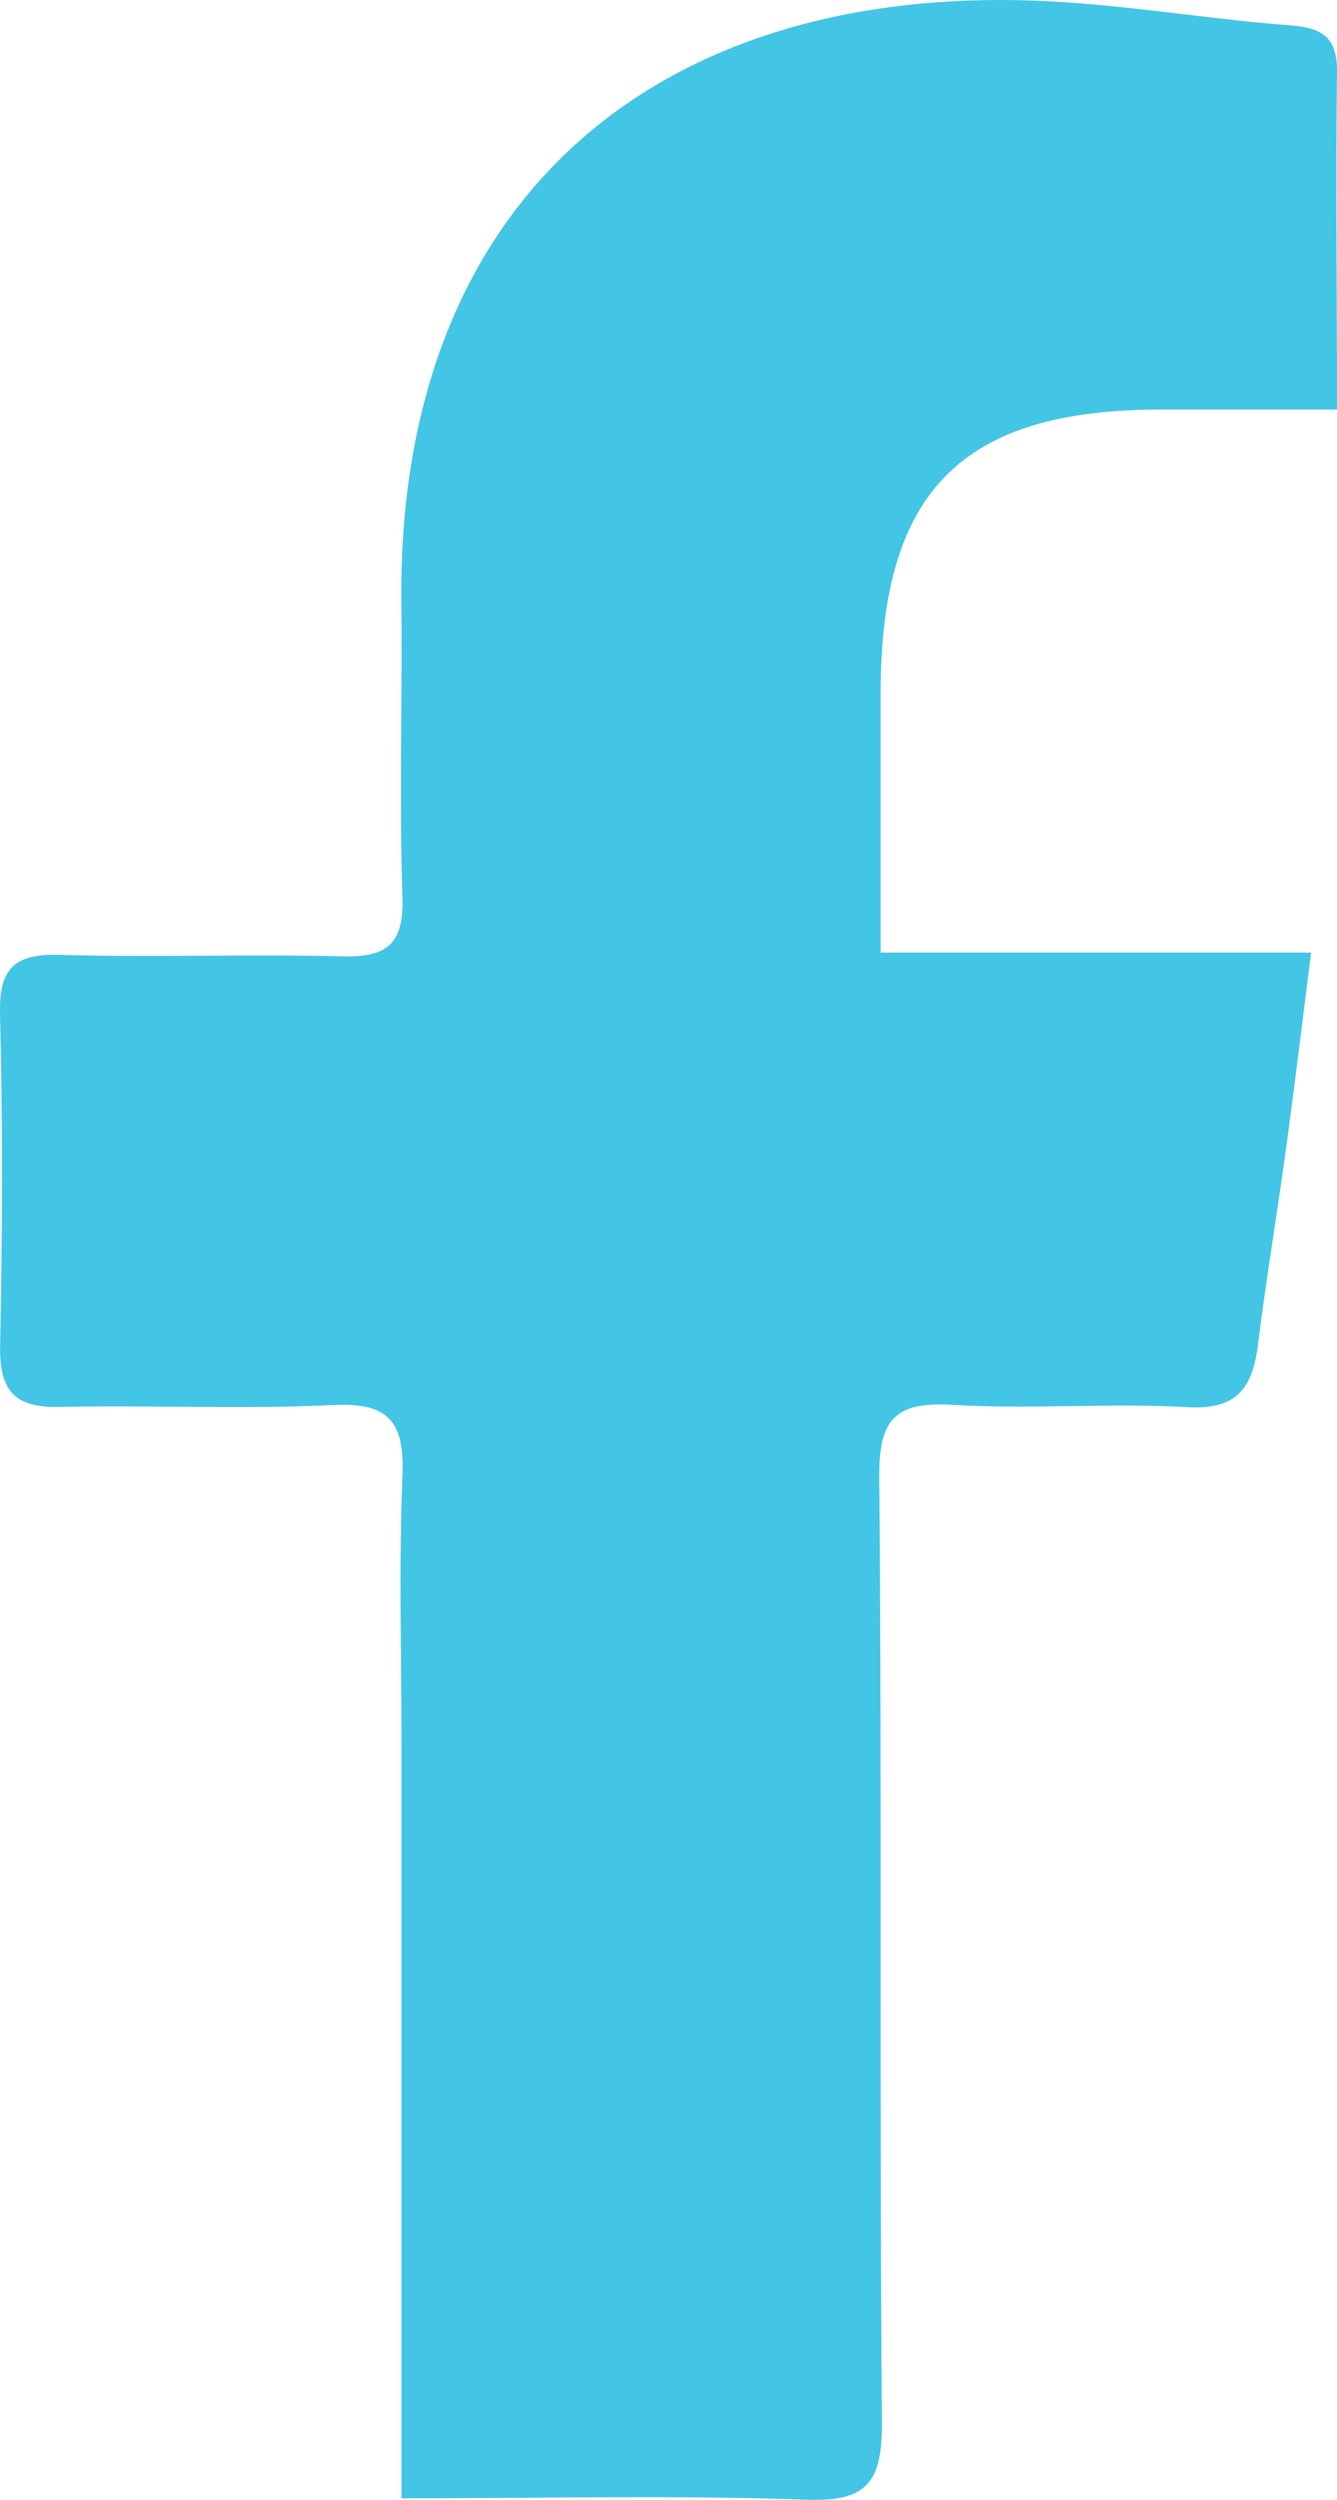 <svg xmlns="http://www.w3.org/2000/svg" viewBox="0 0 99.6 186.17"><defs><style>.cls-1{fill:#43c5e5;}</style></defs><g id="Layer_2" data-name="Layer 2"><g id="Layer_1-2" data-name="Layer 1"><path class="cls-1" d="M29.91,186.05v-56.2c0-6.64-.2-13.29.07-19.92.16-3.92-.9-5.5-5.1-5.3-6.78.33-13.6,0-20.4.14-3.42.09-4.53-1.21-4.47-4.55C.18,92,.21,83.69,0,75.43-.08,71.9,1.3,71,4.58,71.11c7,.2,13.93-.07,20.9.11,3.29.09,4.61-.87,4.5-4.37-.24-7.29,0-14.58-.08-21.87C29.53,14.17,49.8-1.78,79.25.16c5.64.37,11.24,1.3,16.88,1.73,2.39.18,3.5.91,3.47,3.46-.1,8.08,0,16.18,0,25.15H86.46c-14.81,0-20.82,6.07-20.86,21,0,6.28,0,12.57,0,19.44H97.67c-.66,5.23-1.21,9.78-1.83,14.33-.68,5-1.51,9.91-2.13,14.88-.4,3.18-1.54,4.85-5.23,4.64-5.82-.33-11.68.18-17.49-.17-4.25-.26-5.53,1-5.49,5.37.21,23.49,0,47,.2,70.47,0,4.41-1.1,5.86-5.67,5.69C50.19,185.8,40.34,186.05,29.91,186.05Z"/></g></g></svg>